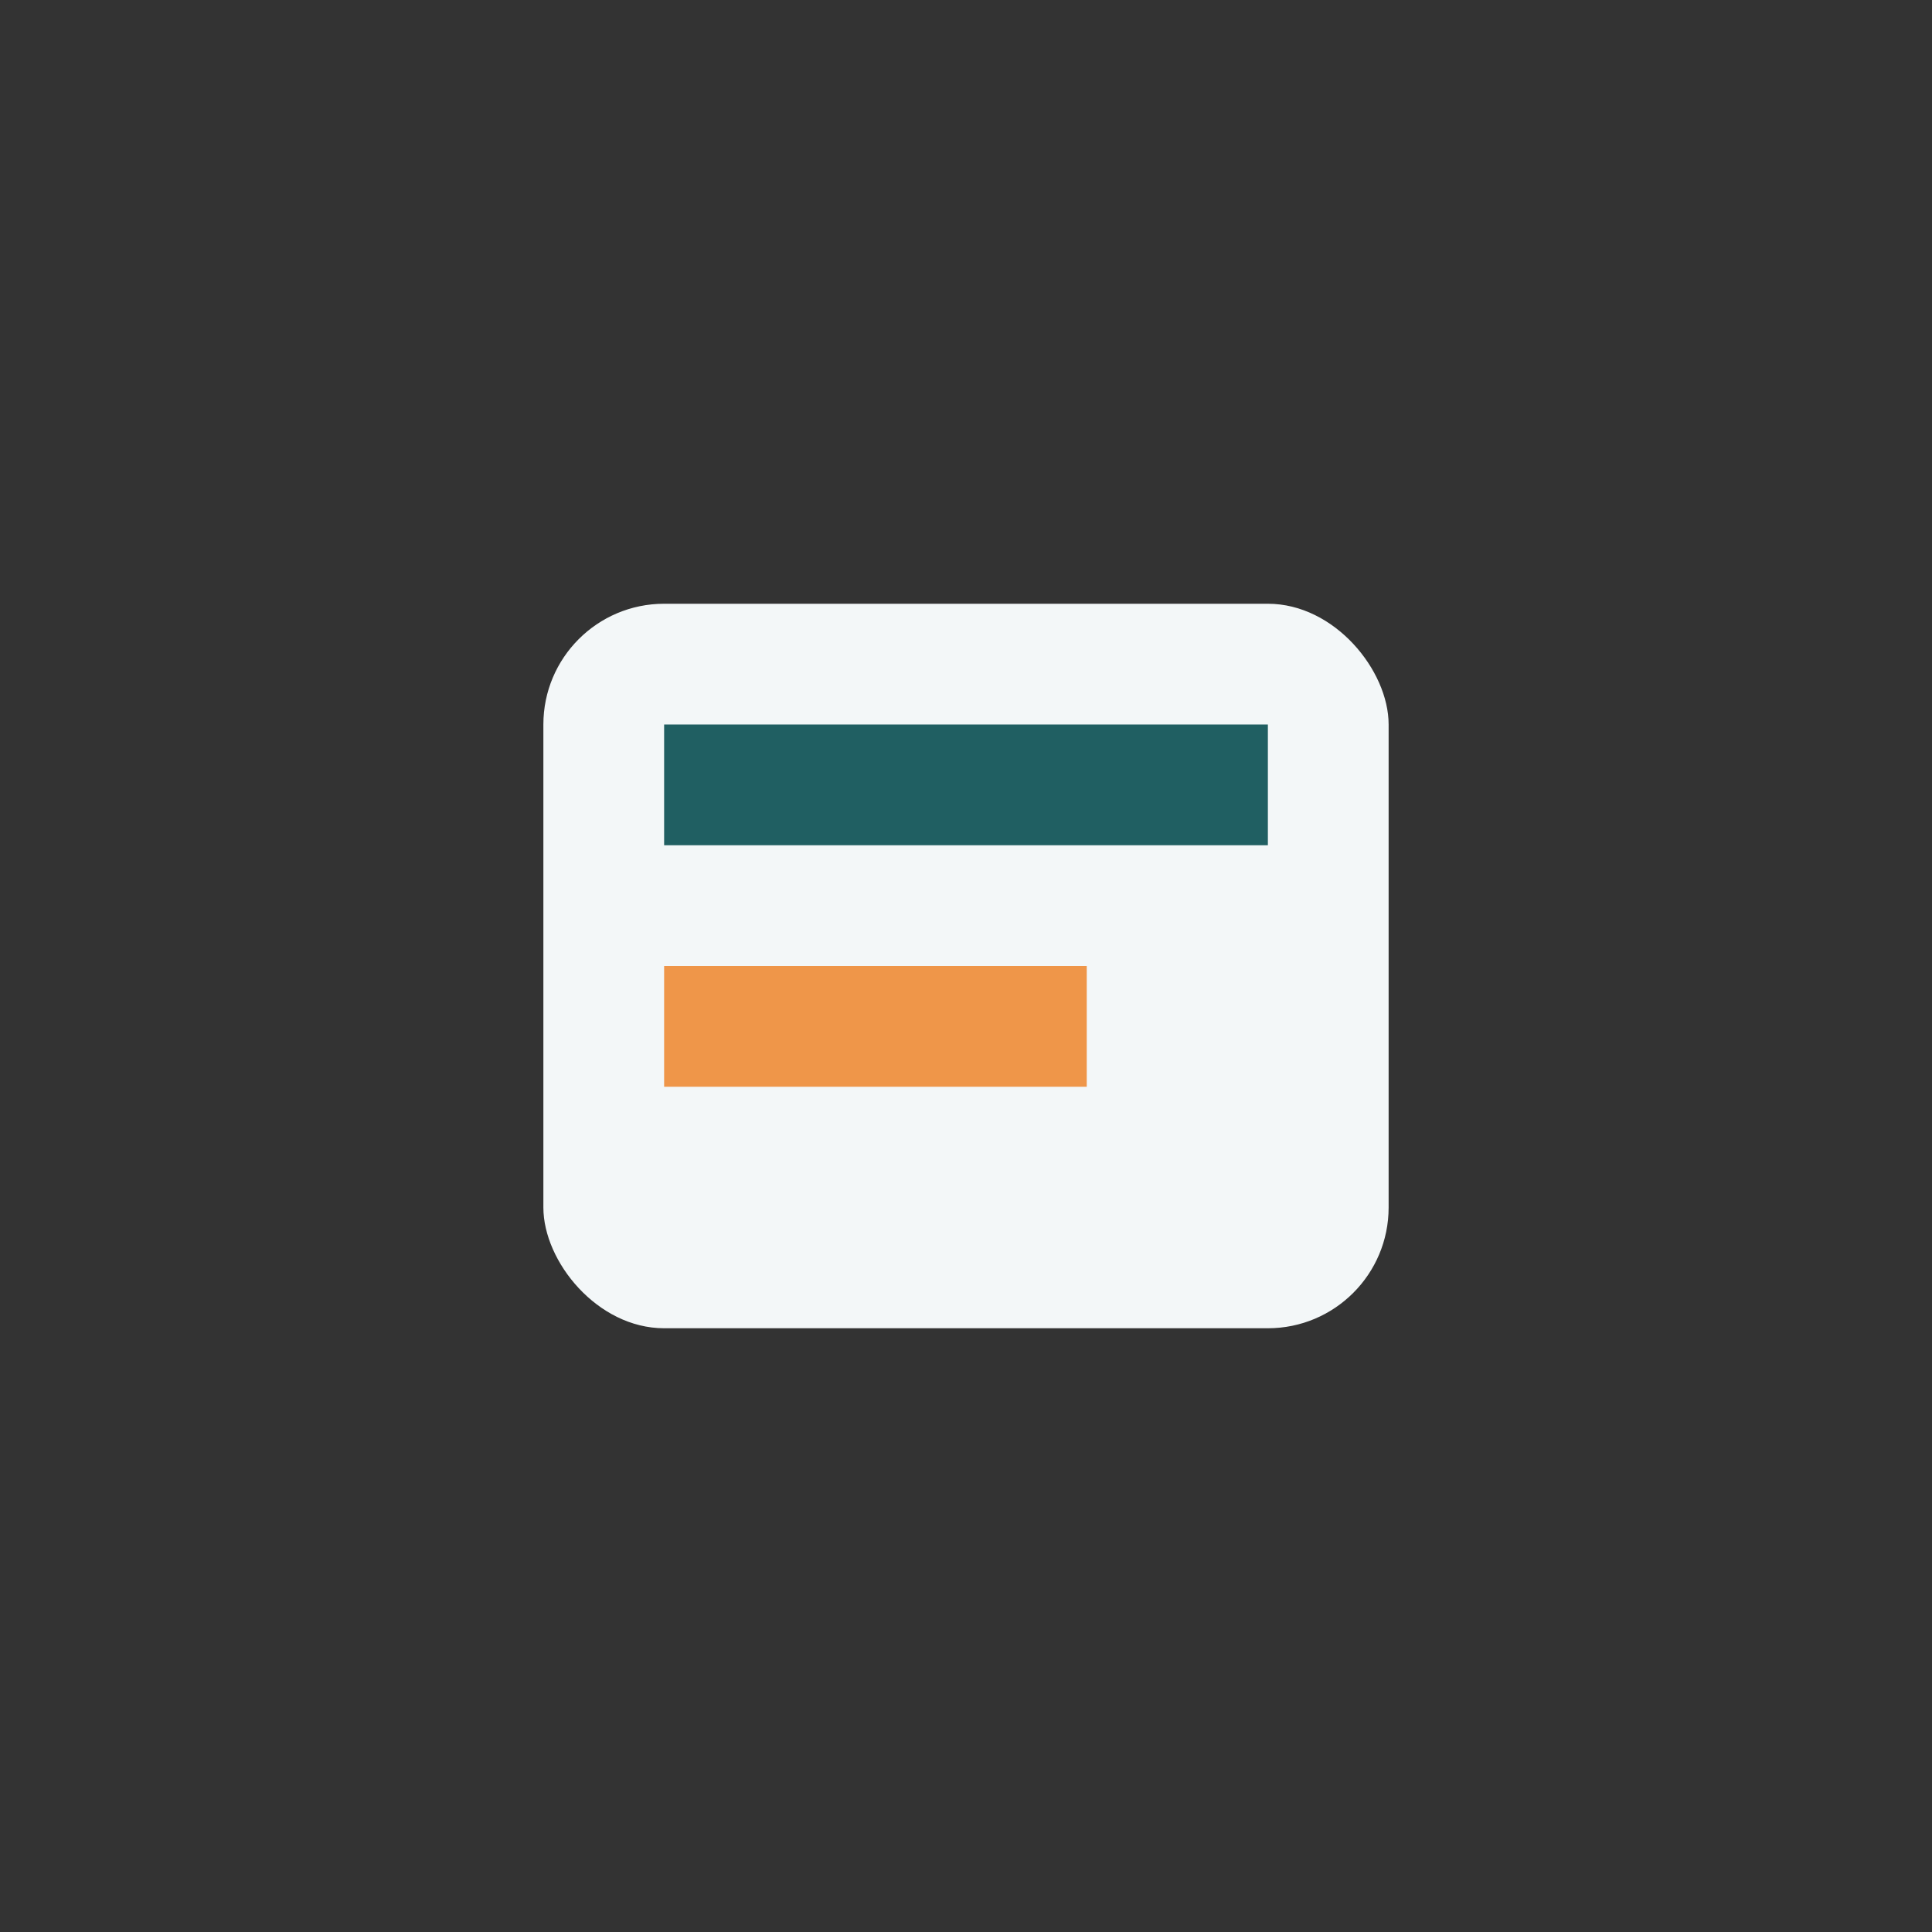 <?xml version="1.0" encoding="UTF-8"?>
<svg xmlns="http://www.w3.org/2000/svg" width="32" height="32" viewBox="0 0 32 32"><rect x="0" y="0" width="32" height="32" fill="#333333" stroke="none"/><rect x="9" y="10" width="14" height="12" rx="2" fill="#F3F7F8"/><rect x="11" y="12" width="10" height="2" fill="#205F62"/><rect x="11" y="16" width="7" height="2" fill="#EF9649"/></svg>